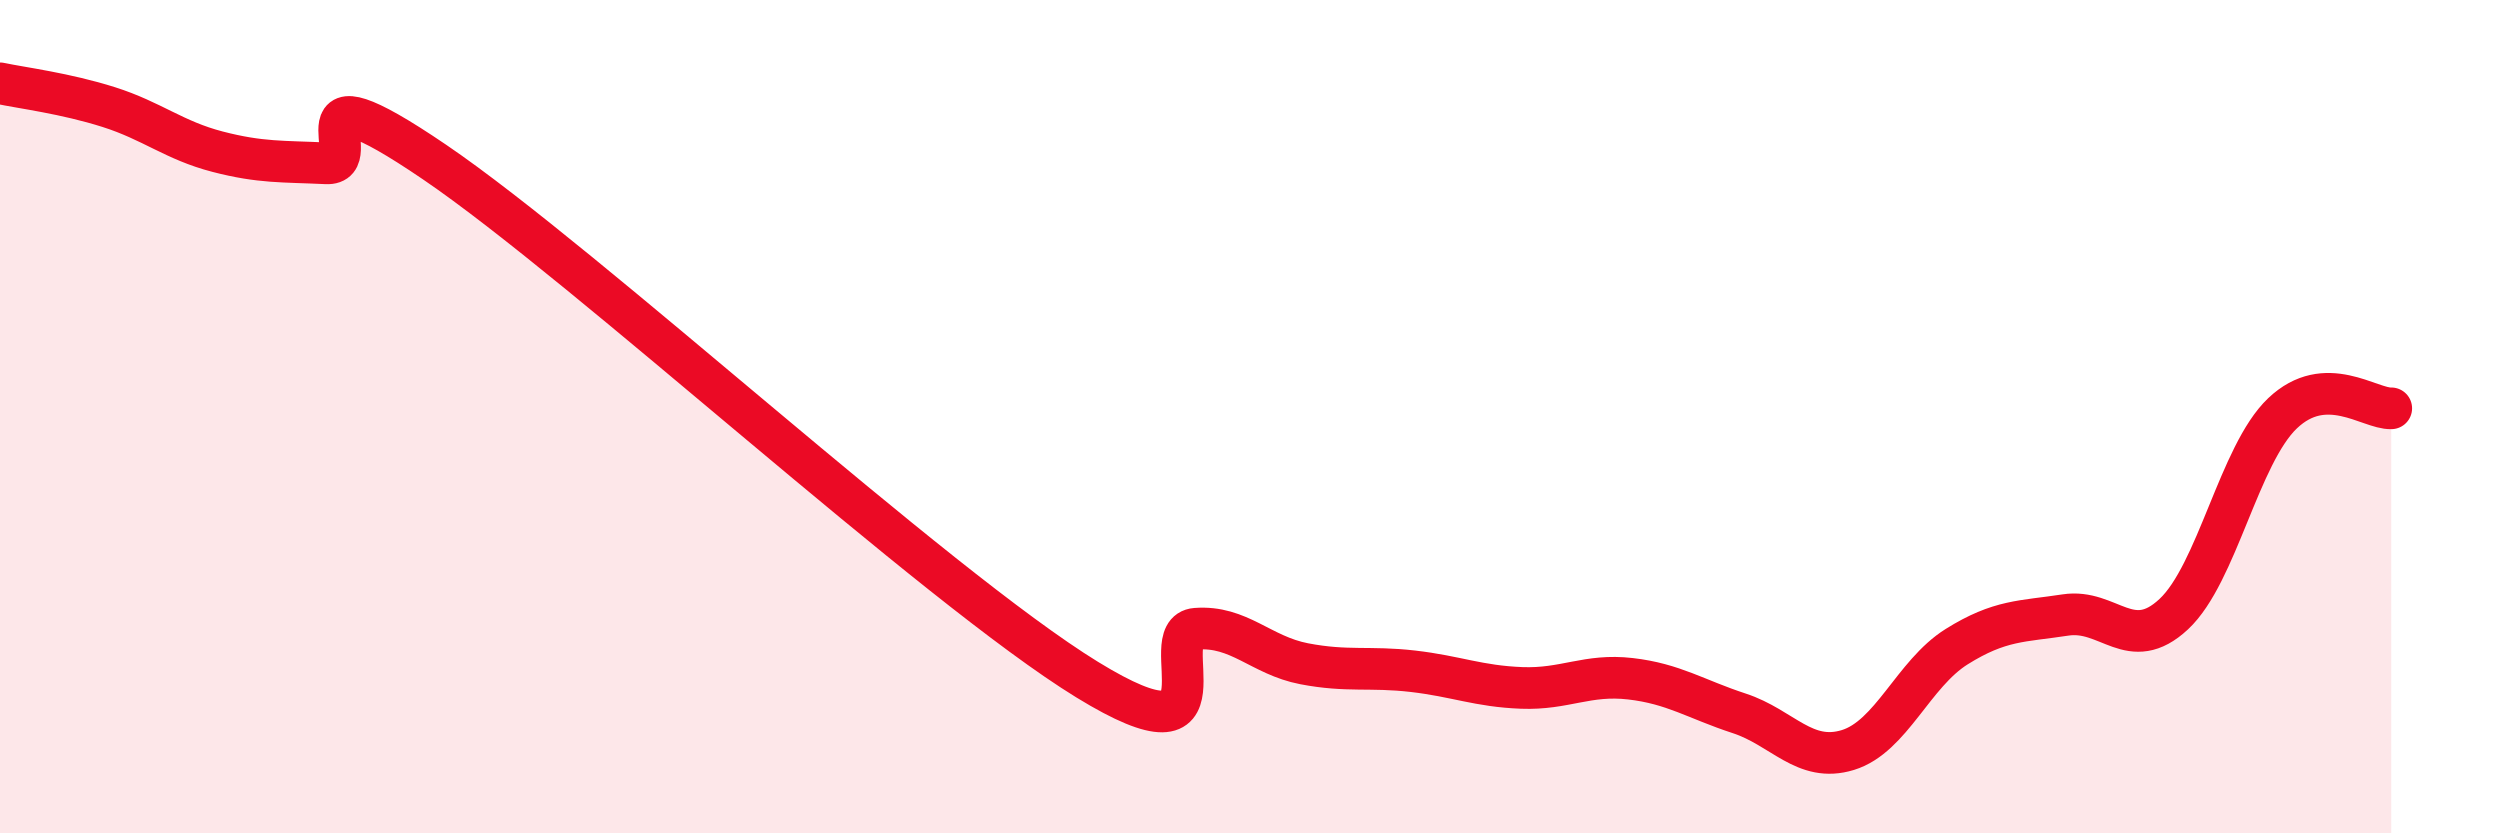 
    <svg width="60" height="20" viewBox="0 0 60 20" xmlns="http://www.w3.org/2000/svg">
      <path
        d="M 0,2 C 0.52,2.11 1.57,2.24 2.61,2.57 C 3.65,2.9 4.18,3.37 5.22,3.64 C 6.26,3.91 6.79,3.87 7.83,3.92 C 8.87,3.97 6.78,1.41 10.43,3.89 C 14.08,6.37 22.44,14.07 26.09,16.31 C 29.74,18.55 27.66,15.17 28.7,15.09 C 29.74,15.01 30.26,15.73 31.3,15.93 C 32.34,16.13 32.87,15.99 33.91,16.11 C 34.95,16.23 35.48,16.47 36.52,16.51 C 37.56,16.55 38.09,16.17 39.13,16.29 C 40.17,16.41 40.7,16.78 41.74,17.12 C 42.78,17.46 43.31,18.32 44.35,18 C 45.39,17.68 45.92,16.17 46.96,15.52 C 48,14.87 48.53,14.92 49.57,14.76 C 50.61,14.6 51.13,15.71 52.17,14.74 C 53.21,13.77 53.74,10.91 54.78,9.92 C 55.82,8.93 56.87,9.82 57.39,9.8L57.39 20L0 20Z"
        fill="#EB0A25"
        opacity="0.1"
        stroke-linecap="round"
        stroke-linejoin="round"
      />
      <path
        d="M 0,2 C 0.52,2.11 1.57,2.24 2.61,2.57 C 3.65,2.9 4.18,3.37 5.22,3.64 C 6.26,3.91 6.79,3.87 7.83,3.92 C 8.87,3.97 6.78,1.41 10.43,3.89 C 14.08,6.37 22.44,14.07 26.09,16.31 C 29.74,18.55 27.66,15.17 28.7,15.09 C 29.74,15.01 30.26,15.73 31.3,15.93 C 32.34,16.13 32.87,15.99 33.91,16.11 C 34.95,16.23 35.48,16.47 36.52,16.51 C 37.56,16.55 38.09,16.17 39.13,16.29 C 40.17,16.41 40.7,16.78 41.74,17.12 C 42.78,17.46 43.31,18.32 44.35,18 C 45.39,17.68 45.92,16.17 46.96,15.52 C 48,14.87 48.53,14.92 49.57,14.76 C 50.61,14.6 51.13,15.71 52.17,14.74 C 53.21,13.77 53.74,10.91 54.78,9.92 C 55.82,8.93 56.87,9.82 57.39,9.8"
        stroke="#EB0A25"
        stroke-width="1"
        fill="none"
        stroke-linecap="round"
        stroke-linejoin="round"
      />
    </svg>
  